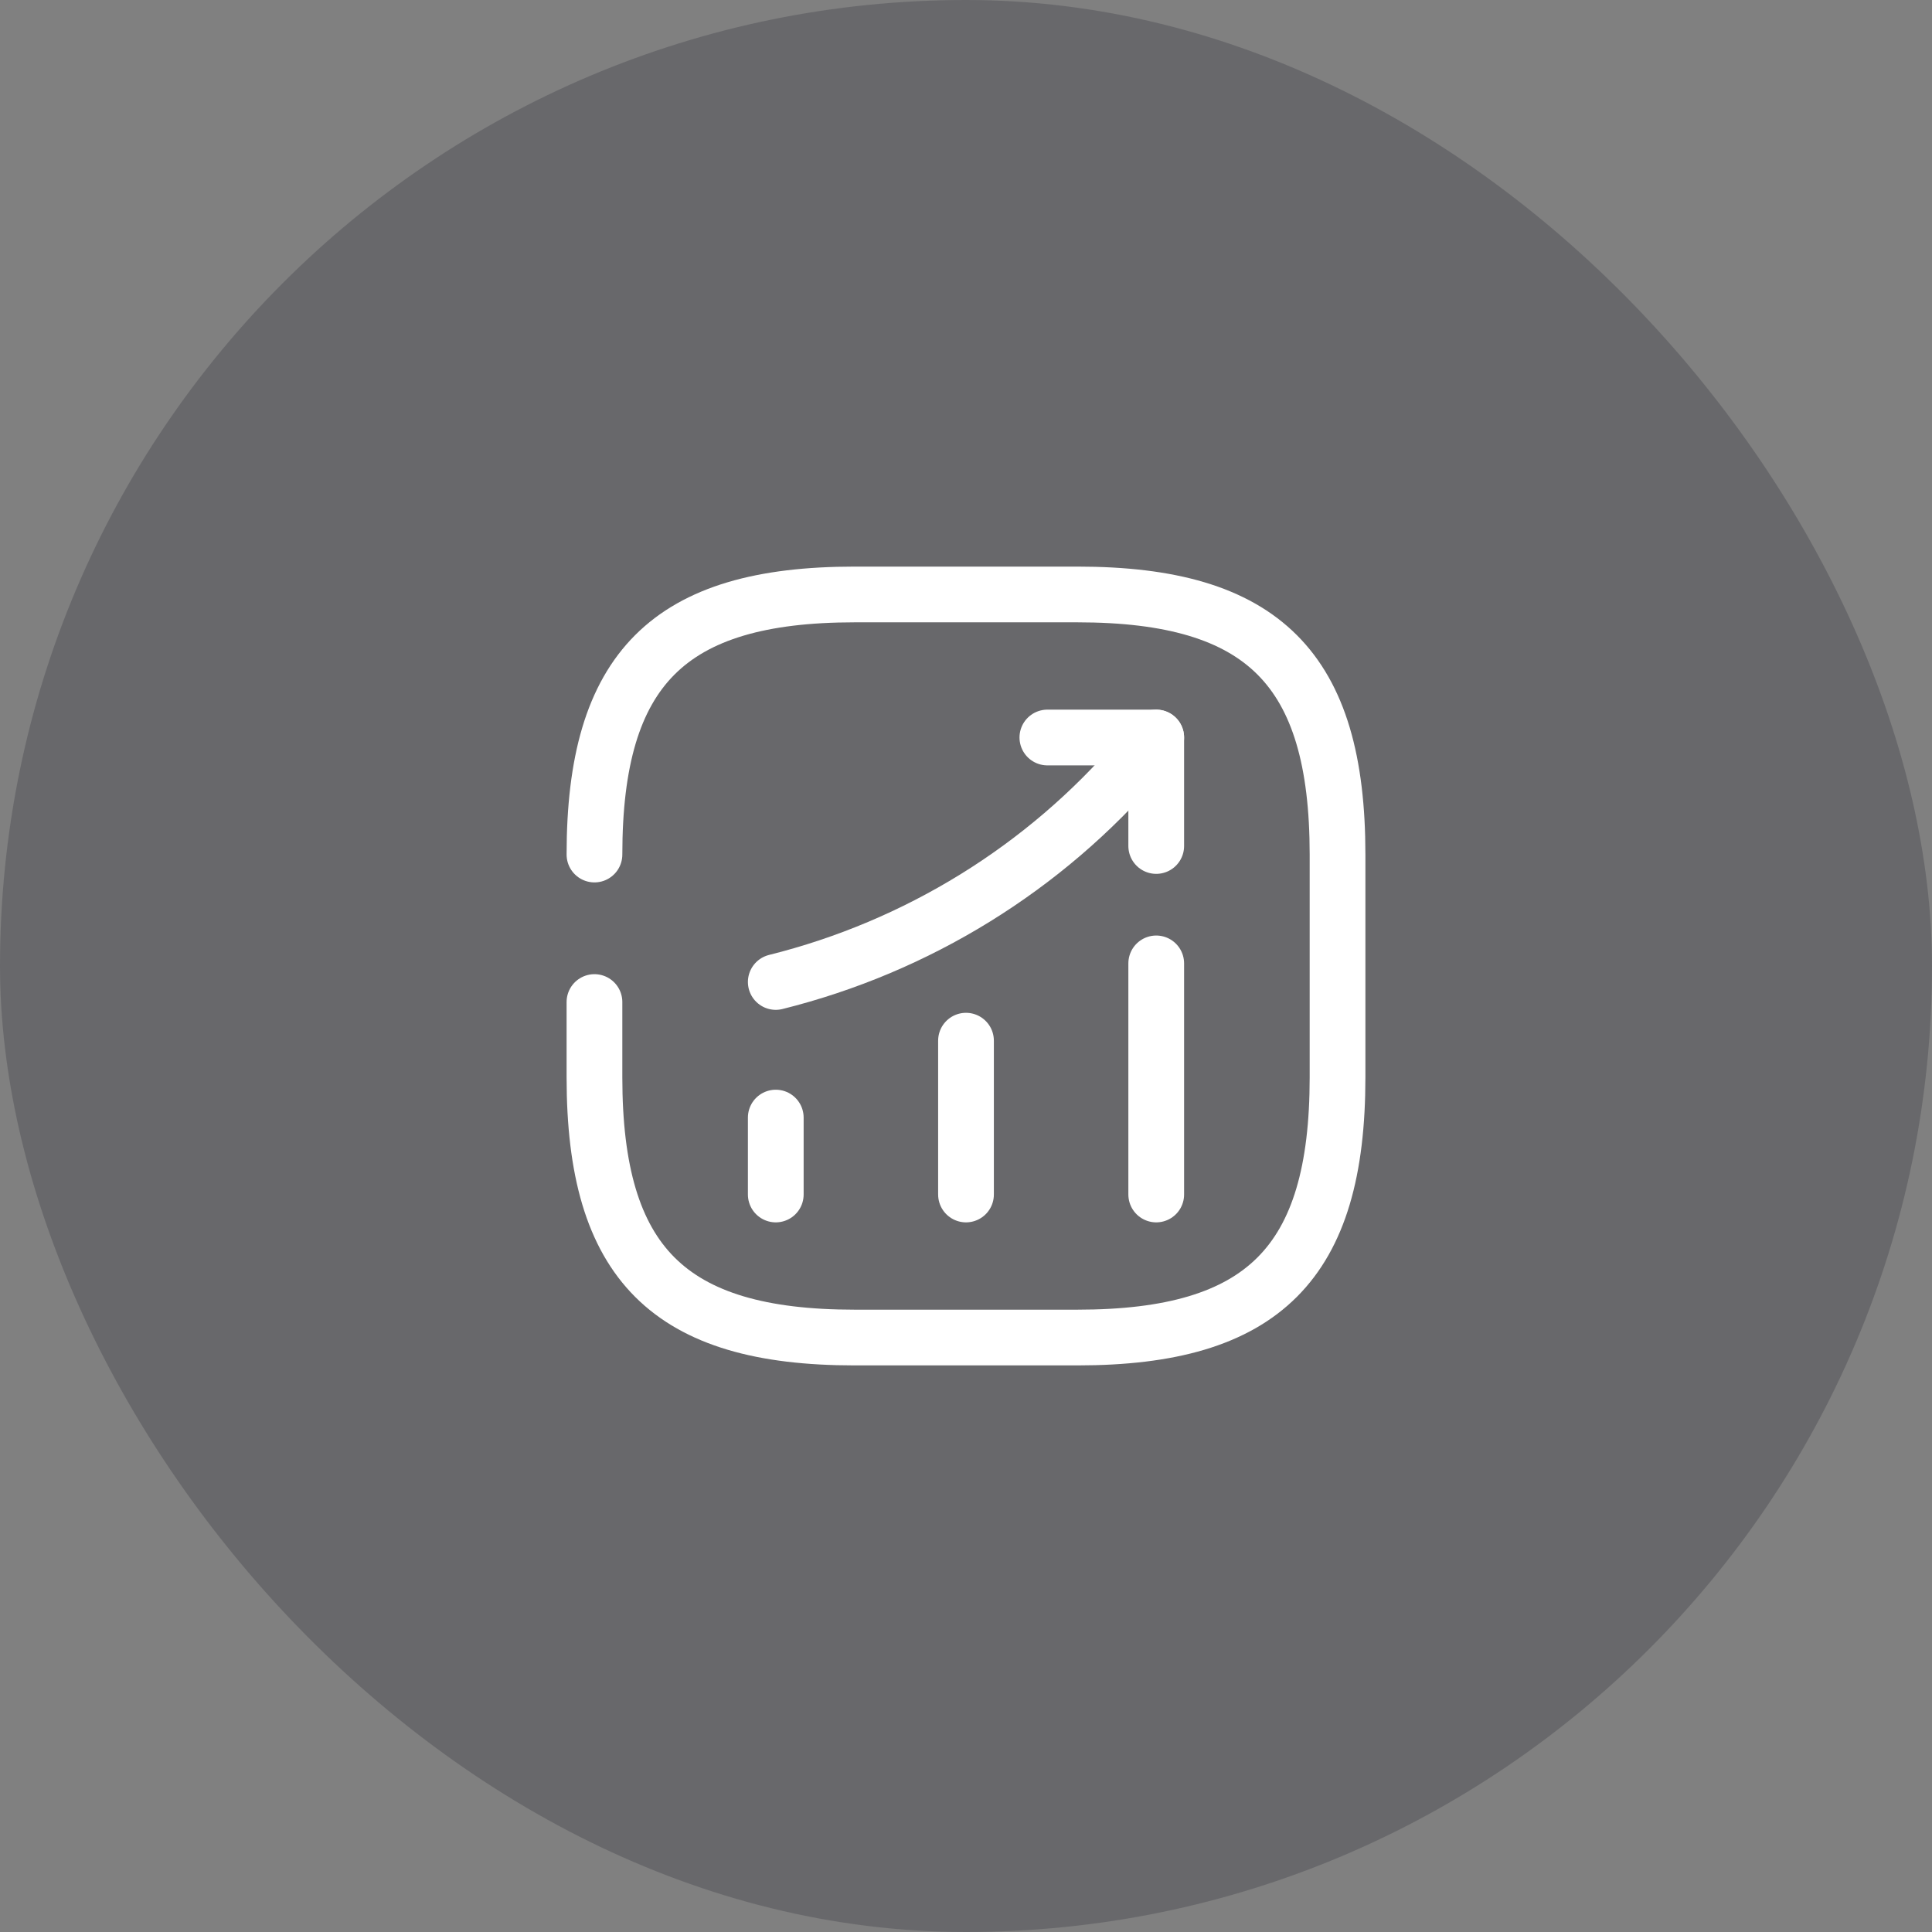 <svg width="104" height="104" viewBox="0 0 104 104" fill="none" xmlns="http://www.w3.org/2000/svg">
<rect x="0" y="0" width="104" height="104" fill="#808080" stroke="none"/>
<rect width="104" height="104" rx="52" fill="#0C0D19" fill-opacity="0.2"/>
<path d="M41.76 64.3V60.16" stroke="white" stroke-width="3" stroke-linecap="round"/>
<path d="M52 64.3V56.02" stroke="white" stroke-width="3" stroke-linecap="round"/>
<path d="M62.24 64.3V51.86" stroke="white" stroke-width="3" stroke-linecap="round"/>
<path d="M62.24 39.7L61.32 40.78C56.22 46.74 49.38 50.96 41.76 52.86" stroke="white" stroke-width="3" stroke-linecap="round"/>
<path d="M56.38 39.7H62.24V45.54" stroke="white" stroke-width="3" stroke-linecap="round" stroke-linejoin="round"/>
<path d="M32 53.94V58C32 68 36 72 46 72H58C68 72 72 68 72 58V46C72 36 68 32 58 32H46C36 32 32 36 32 46" stroke="white" stroke-width="3" stroke-linecap="round" stroke-linejoin="round"/>
</svg>

